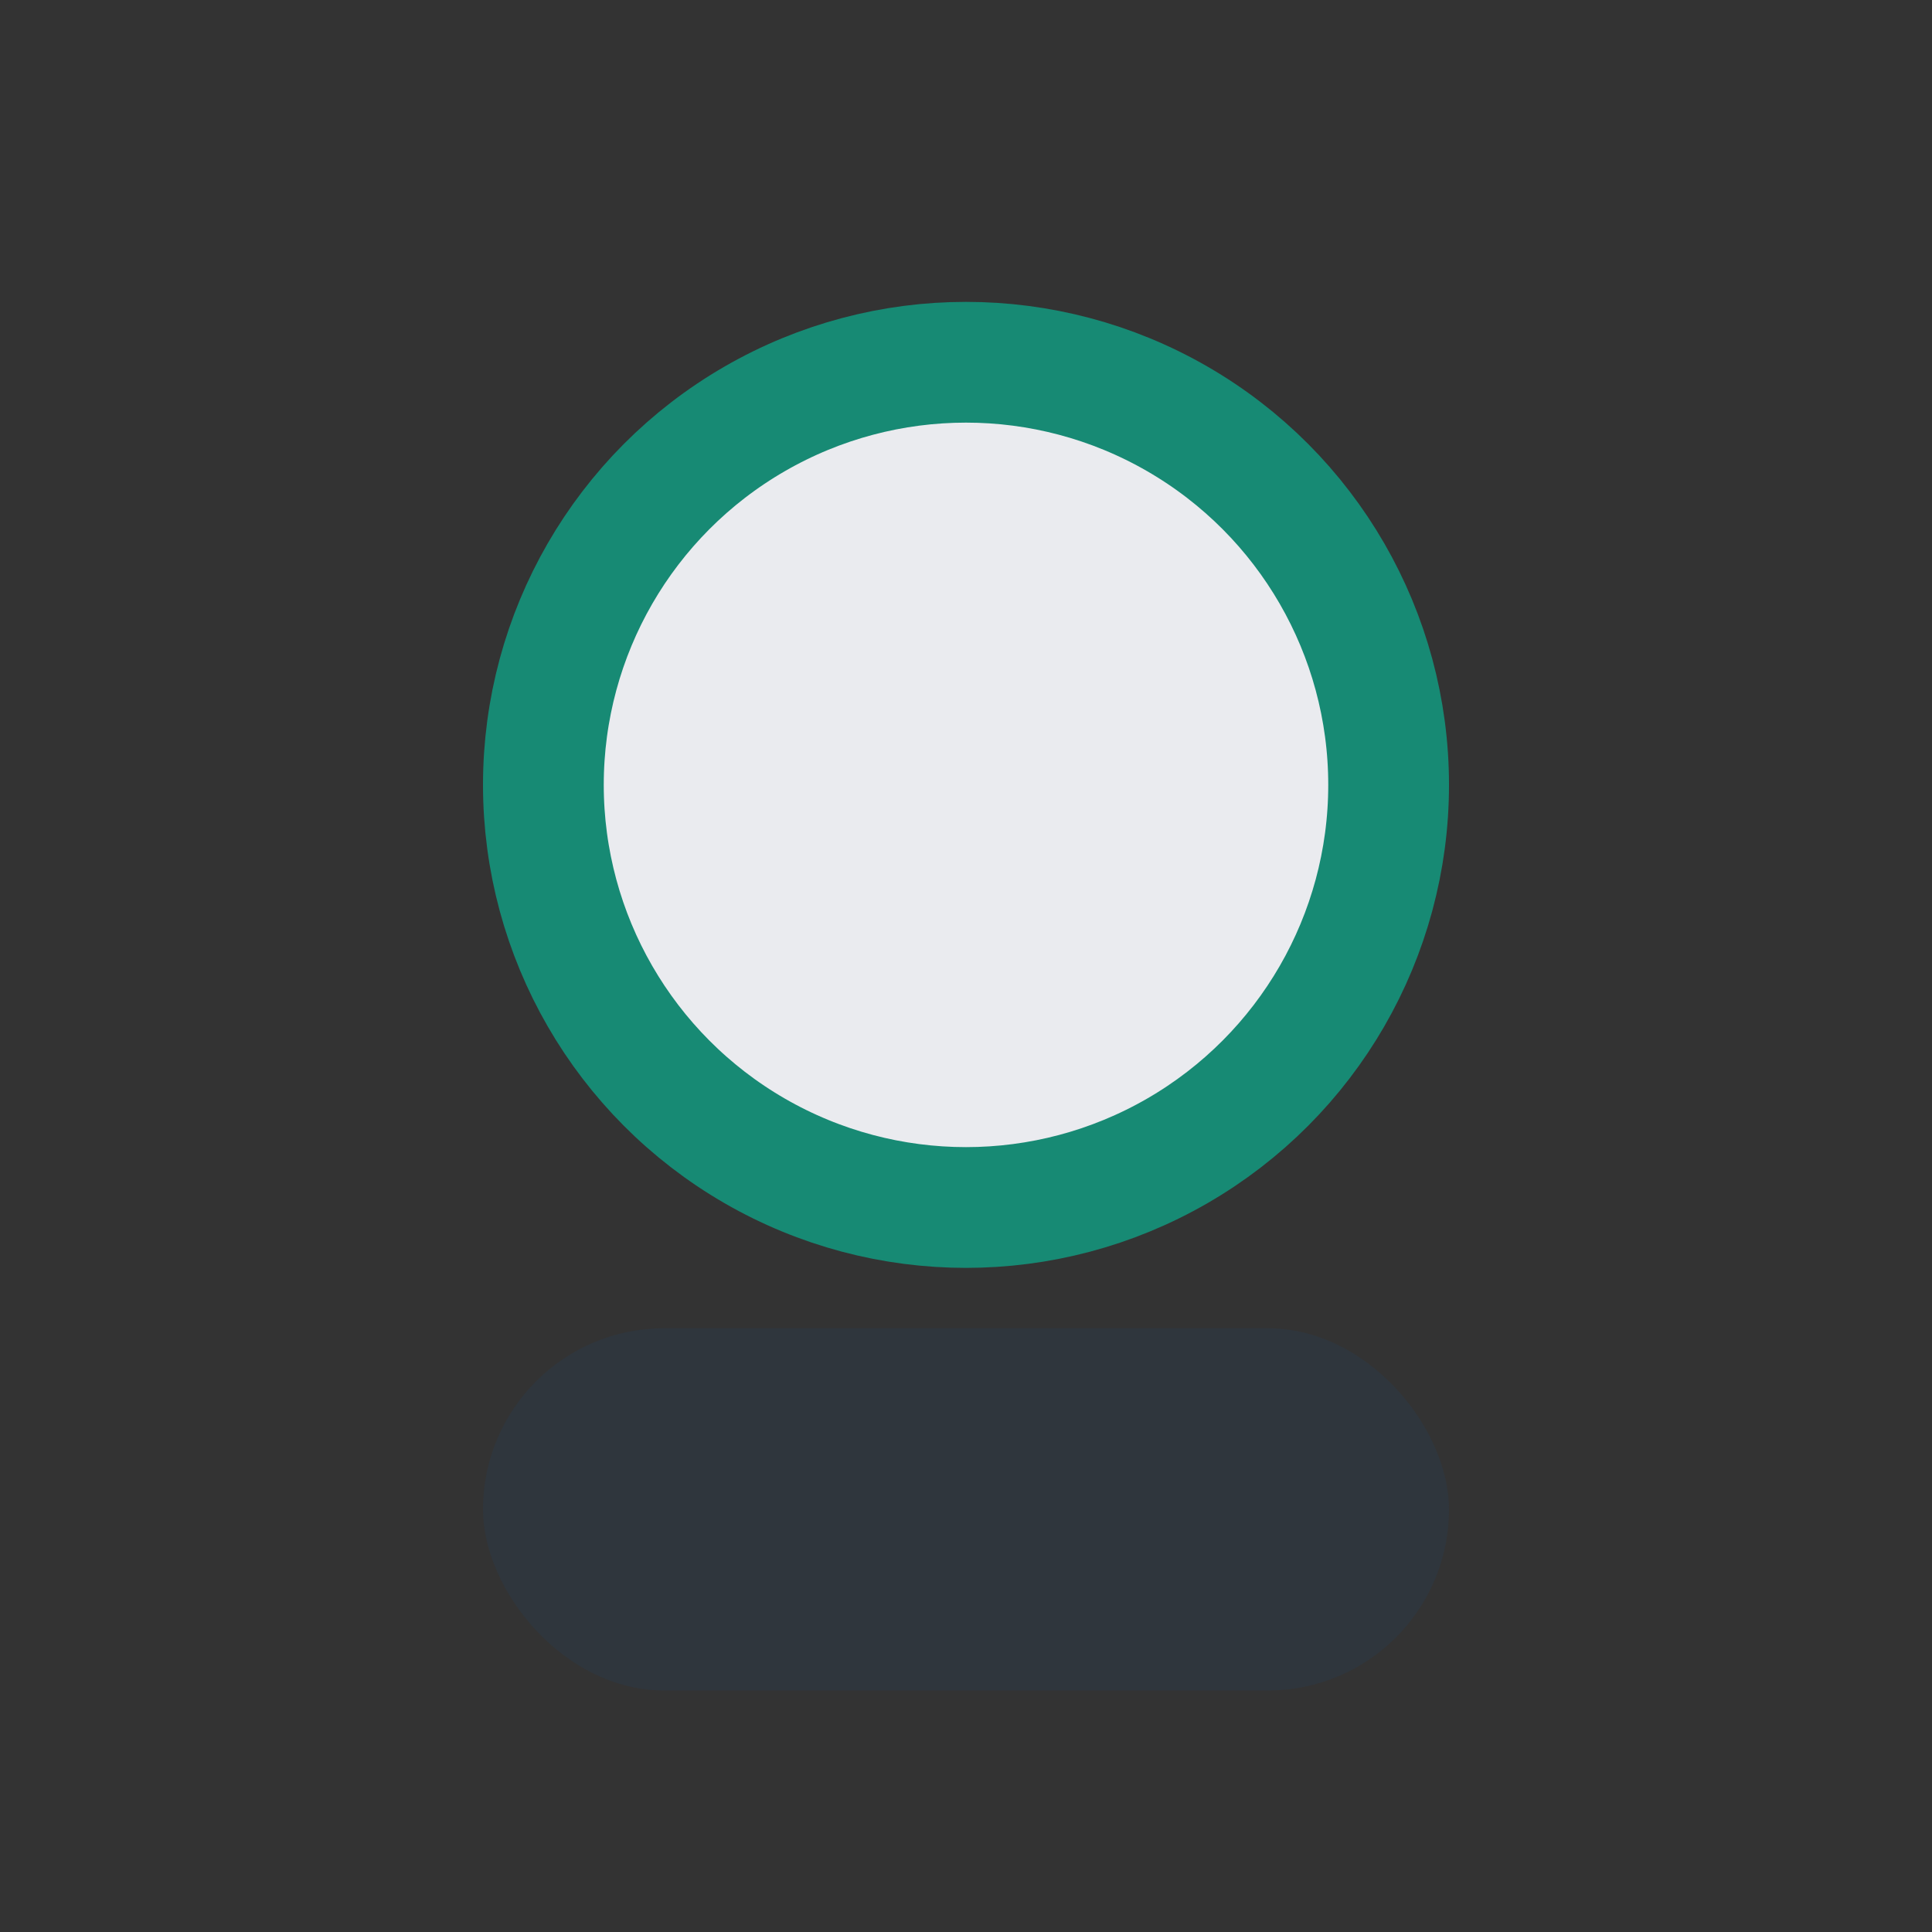 <?xml version="1.0" encoding="UTF-8"?>
<svg xmlns="http://www.w3.org/2000/svg" width="32" height="32" viewBox="0 0 32 32"><rect x="0" y="0" width="32" height="32" fill="#333333" stroke="none"/><circle cx="16" cy="13" r="7" fill="#EAEBEF" stroke="#178A74" stroke-width="2"/><rect x="8" y="22" width="16" height="6" rx="3" fill="#20436C" opacity=".18"/></svg>